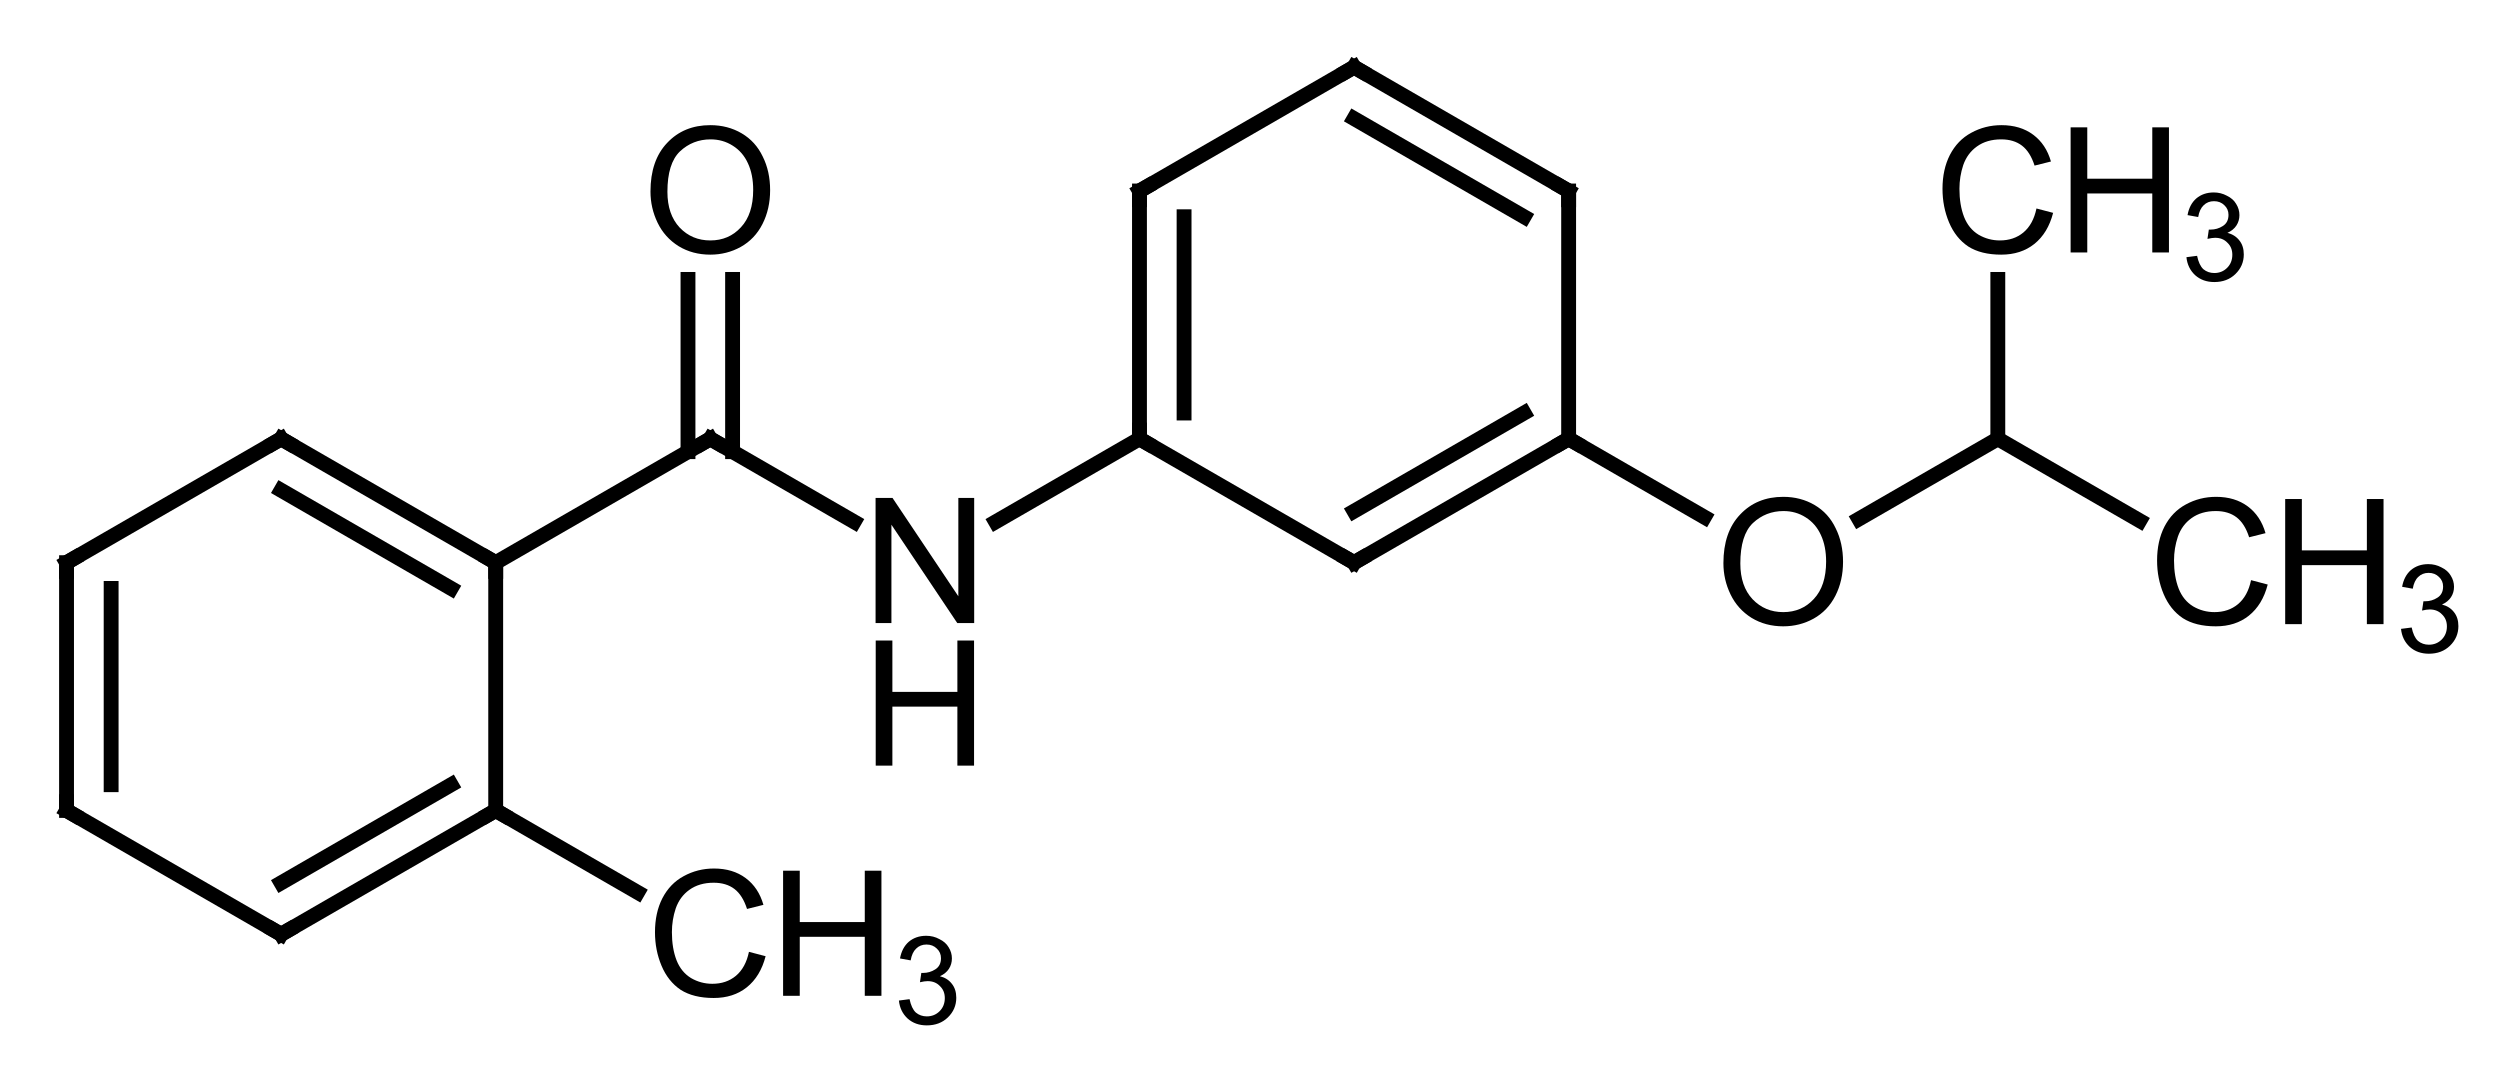 <?xml version="1.0"?>
<!DOCTYPE svg PUBLIC '-//W3C//DTD SVG 1.0//EN'
          'http://www.w3.org/TR/2001/REC-SVG-20010904/DTD/svg10.dtd'>
<svg style="fill-opacity:1; color-rendering:auto; color-interpolation:auto; text-rendering:auto; stroke:black; stroke-linecap:square; stroke-miterlimit:10; shape-rendering:auto; stroke-opacity:1; fill:black; stroke-dasharray:none; font-weight:normal; stroke-width:1; font-family:'Dialog'; font-style:normal; stroke-linejoin:miter; font-size:12px; stroke-dashoffset:0; image-rendering:auto;" xmlns="http://www.w3.org/2000/svg" width="143" viewBox="0 0 143.0 61.0" xmlns:xlink="http://www.w3.org/1999/xlink" height="61"
><!--Generated in ChemDoodle 12.8.2: PD94bWwgdmVyc2lvbj0iMS4wIiBlbmNvZGluZz0iVVRGLTgiIHN0YW5kYWxvbmU9Im5vIj8+DQo8ZCBmPSJzOmljeG1sIiBpZD0iMSIgbXY9InM6My4zLjAiIHA9InM6Q2hlbURvb2RsZSIgcGM9Imk6MSIgcHI9Imk6MSIgdj0iczoxMi44LjIiPg0KICAgIDxwIGIxMD0iYjp0cnVlIiBiMTA1PSJiOnRydWUiIGIxMDY9ImI6ZmFsc2UiIGIxMDc9ImI6ZmFsc2UiIGIxMDk9ImI6ZmFsc2UiIGIxMTA9ImI6ZmFsc2UiIGIxMTE9ImI6dHJ1ZSIgYjExMj0iYjp0cnVlIiBiMTE0PSJiOnRydWUiIGIxMTU9ImI6ZmFsc2UiIGIxMTY9ImI6dHJ1ZSIgYjExOD0iYjp0cnVlIiBiMTIxPSJiOnRydWUiIGIxMjk9ImI6ZmFsc2UiIGIxMzE9ImI6ZmFsc2UiIGIxMzI9ImI6ZmFsc2UiIGIxMzM9ImI6dHJ1ZSIgYjE0NT0iYjpmYWxzZSIgYjE0Nj0iYjp0cnVlIiBiMTQ3PSJiOmZhbHNlIiBiMTUyPSJiOmZhbHNlIiBiMTU1PSJiOnRydWUiIGIxNjY9ImI6dHJ1ZSIgYjE2Nz0iYjp0cnVlIiBiMTcwPSJiOmZhbHNlIiBiMTcxPSJiOnRydWUiIGIxNzM9ImI6dHJ1ZSIgYjE3OT0iYjp0cnVlIiBiMjAxPSJiOmZhbHNlIiBiMjE2PSJiOnRydWUiIGIyMjY9ImI6dHJ1ZSIgYjIyNz0iYjpmYWxzZSIgYjIzPSJiOnRydWUiIGIyND0iYjp0cnVlIiBiMjQ1PSJiOnRydWUiIGIyNDY9ImI6dHJ1ZSIgYjI0Nz0iYjpmYWxzZSIgYjI0OD0iYjpmYWxzZSIgYjI1NT0iYjpmYWxzZSIgYjI1Nj0iYjp0cnVlIiBiMzA5PSJiOmZhbHNlIiBiMzEwPSJiOmZhbHNlIiBiMzExPSJiOmZhbHNlIiBiMzU9ImI6ZmFsc2UiIGI0MD0iYjpmYWxzZSIgYjQyPSJiOmZhbHNlIiBiOTA9ImI6ZmFsc2UiIGI5Mz0iYjp0cnVlIiBjMTA9ImM6MTI4LDEyOCwxMjgiIGMxMT0iYzoxMjgsMCwwIiBjMTI9ImM6MCwwLDAiIGMxND0iYzoxMjgsMTI4LDEyOCIgYzE5PSJjOjAsMCwwIiBjMj0iYzowLDAsMCIgYzM9ImM6MCwwLDAiIGM0PSJjOjEyOCwxMjgsMTI4IiBjNT0iYzoyNTUsMjU1LDI1NSIgYzY9ImM6MCwwLDAiIGM3PSJjOjI1NSwyNTUsMjU1IiBjOD0iYzowLDAsMCIgYzk9ImM6MCwwLDAiIGYxPSJmOjIwLjAiIGYxMD0iZjoxMC4wIiBmMTE9ImY6MC41MjM1OTg4IiBmMTI9ImY6NS4wIiBmMTM9ImY6My4wIiBmMTQ9ImY6MS4yIiBmMTU9ImY6MC4wIiBmMTY9ImY6Ni4wIiBmMTc9ImY6Mi4wIiBmMTg9ImY6NC4wIiBmMTk9ImY6MC4xMDQ3MTk3NiIgZjI9ImY6MS4wIiBmMjE9ImY6Mi4wIiBmMjI9ImY6My4wIiBmMjM9ImY6MC4wIiBmMjQ9ImY6MTAuMCIgZjI1PSJmOjEuMCIgZjI4PSJmOjEuMCIgZjI5PSJmOjEuMCIgZjM9ImY6MC41IiBmMzA9ImY6MC4zIiBmMzE9ImY6MC4zIiBmMzI9ImY6MC4zIiBmMzM9ImY6MC4zIiBmMzQ9ImY6Ni4wIiBmMzU9ImY6NS40OTc3ODc1IiBmMzY9ImY6MC43IiBmMzc9ImY6MS4wIiBmMzg9ImY6My4wIiBmMzk9ImY6MS4yIiBmND0iZjo1LjAiIGY0MD0iZjowLjAiIGY0MT0iZjoxLjAiIGY0Mj0iZjoxMC4wIiBmNDM9ImY6MTAuMCIgZjQ0PSJmOjAuNTIzNTk4OCIgZjQ1PSJmOjUuMCIgZjQ2PSJmOjEuMCIgZjQ3PSJmOjMuMCIgZjQ4PSJmOjEuMiIgZjQ5PSJmOjAuMCIgZjU9ImY6MC4xNSIgZjUxPSJmOjIwLjAiIGY1Mj0iZjo1LjAiIGY1Mz0iZjoxNS4wIiBmNTQ9ImY6MC4zIiBmNTU9ImY6MS4wIiBmNTY9ImY6MC41IiBmNTc9ImY6MS4wIiBmNTg9ImY6NS4wIiBmNTk9ImY6NC4wIiBmNj0iZjoxLjA0NzE5NzYiIGY2MT0iZjoyLjAiIGY2Mj0iZjoxMC4wIiBmNjM9ImY6MS4wIiBmNjU9ImY6NS4wIiBmNjY9ImY6NC4wIiBmNjc9ImY6MjAuMCIgZjY4PSJmOjAuNCIgZjY5PSJmOjMuMCIgZjc9ImY6MS41IiBmNzA9ImY6MTIuMCIgZjcxPSJmOjEwLjAiIGY3Mj0iZjowLjMiIGY5PSJmOjAuNyIgaTE2PSJpOjAiIGkxNz0iaTowIiBpMj0iaTo3OTIiIGkyMj0iaToyIiBpMjY9Imk6MSIgaTM9Imk6NjEyIiBpMzM9Imk6MCIgaTM3PSJpOjAiIGk0PSJpOjM2IiBpNDA9Imk6MSIgaTQzPSJpOjEiIGk0ND0iaTowIiBpNDU9Imk6MCIgaTU9Imk6MzYiIGk2PSJpOjM2IiBpNz0iaTozNiIgaTg9Imk6NiIgaWQ9IjIiIHMyMD0iczpCYXNpYyIgczIyPSJzOkFuZ3N0cm9tIiB0MT0idDpBcmlhbCwwLDE0IiB0Mj0idDpUaW1lcyBOZXcgUm9tYW4sMCwxMiIgdDM9InQ6QXJpYWwsMSwxMCIvPg0KICAgIDxhbiBhPSJzOm51bGwiIGNpPSJzOm51bGwiIGNuPSJzOm51bGwiIGNzPSJzOm51bGwiIGQ9InM6bnVsbCIgaWQ9IjMiIGs9InM6bnVsbCIgdD0iczpudWxsIi8+DQogICAgPGN0IGlkPSI0Ii8+DQogICAgPGZ0IGlkPSI1Ij4NCiAgICAgICAgPF9mIHZhbHVlPSJBcmlhbCIvPg0KICAgIDwvZnQ+DQogICAgPGEgYXQyPSJiOmZhbHNlIiBhdDM9ImQ6MC4wIiBhdDQ9Imk6MCIgY28xPSJiOmZhbHNlIiBmMjE9ImY6MS40MTczMTI2IiBpZD0iNiIgbD0iczpDIiBwPSJwMzoyMDMuNjI4NywyMzguMDk4MjcsMC4wIiB0MT0idDpBcmlhbCwwLDEwIi8+DQogICAgPGEgYXQyPSJiOmZhbHNlIiBhdDM9ImQ6MC4wIiBhdDQ9Imk6MCIgY28xPSJiOmZhbHNlIiBmMjE9ImY6MS40MTczMTI2IiBpZD0iNyIgbD0iczpDIiBwPSJwMzoxOTEuMzU0MzQsMjQ1LjE4NDg4LDAuMCIgdDE9InQ6QXJpYWwsMCwxMCIvPg0KICAgIDxhIGF0Mj0iYjpmYWxzZSIgYXQzPSJkOjAuMCIgYXQ0PSJpOjAiIGNvMT0iYjpmYWxzZSIgZjIxPSJmOjEuNDE3MzEyNiIgaWQ9IjgiIGw9InM6TiIgcD0icDM6MjE1LjkwMzA4LDI0NS4xODQ4OCwwLjAiIHQxPSJ0OkFyaWFsLDAsMTAiLz4NCiAgICA8YSBhdDI9ImI6ZmFsc2UiIGF0Mz0iZDowLjAiIGF0ND0iaTowIiBjbzE9ImI6ZmFsc2UiIGYyMT0iZjoxLjQxNzMxMjYiIGlkPSI5IiBsPSJzOk8iIHA9InAzOjIwMy42Mjg3LDIyMy45MjUwNSwwLjAiIHQxPSJ0OkFyaWFsLDAsMTAiLz4NCiAgICA8YSBhdDI9ImI6ZmFsc2UiIGF0Mz0iZDowLjAiIGF0ND0iaTowIiBjbzE9ImI6ZmFsc2UiIGYyMT0iZjoxLjQxNzMxMjYiIGlkPSIxMCIgbD0iczpDIiBwPSJwMzoxNzkuMDc5OTksMjM4LjA5ODI3LDAuMCIgdDE9InQ6QXJpYWwsMCwxMCIvPg0KICAgIDxhIGF0Mj0iYjpmYWxzZSIgYXQzPSJkOjAuMCIgYXQ0PSJpOjAiIGNvMT0iYjpmYWxzZSIgZjIxPSJmOjEuNDE3MzEyNiIgaWQ9IjExIiBsPSJzOkMiIHA9InAzOjE5MS4zNTQzNCwyNTkuMzU4MSwwLjAiIHQxPSJ0OkFyaWFsLDAsMTAiLz4NCiAgICA8YSBhdDI9ImI6ZmFsc2UiIGF0Mz0iZDowLjAiIGF0ND0iaTowIiBjbzE9ImI6ZmFsc2UiIGYyMT0iZjoxLjQxNzMxMjYiIGlkPSIxMiIgbD0iczpDIiBwPSJwMzoyMjguMTc3NDYsMjM4LjA5ODI3LDAuMCIgdDE9InQ6QXJpYWwsMCwxMCIvPg0KICAgIDxhIGF0Mj0iYjpmYWxzZSIgYXQzPSJkOjAuMCIgYXQ0PSJpOjAiIGNvMT0iYjpmYWxzZSIgZjIxPSJmOjEuNDE3MzEyNiIgaWQ9IjEzIiBsPSJzOkMiIHA9InAzOjE2Ni44MDU2LDI0NS4xODQ4OCwwLjAiIHQxPSJ0OkFyaWFsLDAsMTAiLz4NCiAgICA8YSBhdDI9ImI6ZmFsc2UiIGF0Mz0iZDowLjAiIGF0ND0iaTowIiBjbzE9ImI6ZmFsc2UiIGYyMT0iZjoxLjQxNzMxMjYiIGlkPSIxNCIgbD0iczpDIiBwPSJwMzoxNzkuMDc5OTksMjY2LjQ0NDcsMC4wIiB0MT0idDpBcmlhbCwwLDEwIi8+DQogICAgPGEgYXQyPSJiOmZhbHNlIiBhdDM9ImQ6MC4wIiBhdDQ9Imk6MCIgY28xPSJiOmZhbHNlIiBmMjE9ImY6MS40MTczMTI2IiBpZD0iMTUiIGw9InM6Q0gzIiBwPSJwMzoyMDMuNjI4NywyNjYuNDQ0NywwLjAiIHQxPSJ0OkFyaWFsLDAsMTAiLz4NCiAgICA8YSBhdDI9ImI6ZmFsc2UiIGF0Mz0iZDowLjAiIGF0ND0iaTowIiBjbzE9ImI6ZmFsc2UiIGYyMT0iZjoxLjQxNzMxMjYiIGlkPSIxNiIgbD0iczpDIiBwPSJwMzoyNDAuNDUxODEsMjQ1LjE4NDg4LDAuMCIgdDE9InQ6QXJpYWwsMCwxMCIvPg0KICAgIDxhIGF0Mj0iYjpmYWxzZSIgYXQzPSJkOjAuMCIgYXQ0PSJpOjAiIGNvMT0iYjpmYWxzZSIgZjIxPSJmOjEuNDE3MzEyNiIgaWQ9IjE3IiBsPSJzOkMiIHA9InAzOjIyOC4xNzc0NiwyMjMuOTI1MDUsMC4wIiB0MT0idDpBcmlhbCwwLDEwIi8+DQogICAgPGEgYXQyPSJiOmZhbHNlIiBhdDM9ImQ6MC4wIiBhdDQ9Imk6MCIgY28xPSJiOmZhbHNlIiBmMjE9ImY6MS40MTczMTI2IiBpZD0iMTgiIGw9InM6QyIgcD0icDM6MTY2LjgwNTYsMjU5LjM1ODEsMC4wIiB0MT0idDpBcmlhbCwwLDEwIi8+DQogICAgPGEgYXQyPSJiOmZhbHNlIiBhdDM9ImQ6MC4wIiBhdDQ9Imk6MCIgY28xPSJiOmZhbHNlIiBmMjE9ImY6MS40MTczMTI2IiBpZD0iMTkiIGw9InM6QyIgcD0icDM6MjUyLjcyNjE3LDIzOC4wOTgyNywwLjAiIHQxPSJ0OkFyaWFsLDAsMTAiLz4NCiAgICA8YSBhdDI9ImI6ZmFsc2UiIGF0Mz0iZDowLjAiIGF0ND0iaTowIiBjbzE9ImI6ZmFsc2UiIGYyMT0iZjoxLjQxNzMxMjYiIGlkPSIyMCIgbD0iczpDIiBwPSJwMzoyNDAuNDUxODEsMjE2LjgzODQ0LDAuMCIgdDE9InQ6QXJpYWwsMCwxMCIvPg0KICAgIDxhIGF0Mj0iYjpmYWxzZSIgYXQzPSJkOjAuMCIgYXQ0PSJpOjAiIGNvMT0iYjpmYWxzZSIgZjIxPSJmOjEuNDE3MzEyNiIgaWQ9IjIxIiBsPSJzOk8iIHA9InAzOjI2NS4wMDA1NSwyNDUuMTg0ODgsMC4wIiB0MT0idDpBcmlhbCwwLDEwIi8+DQogICAgPGEgYXQyPSJiOmZhbHNlIiBhdDM9ImQ6MC4wIiBhdDQ9Imk6MCIgY28xPSJiOmZhbHNlIiBmMjE9ImY6MS40MTczMTI2IiBpZD0iMjIiIGw9InM6QyIgcD0icDM6MjUyLjcyNjE3LDIyMy45MjUwNSwwLjAiIHQxPSJ0OkFyaWFsLDAsMTAiLz4NCiAgICA8YSBhdDI9ImI6ZmFsc2UiIGF0Mz0iZDowLjAiIGF0ND0iaTowIiBjbzE9ImI6ZmFsc2UiIGYyMT0iZjoxLjQxNzMxMjYiIGlkPSIyMyIgbD0iczpDIiBwPSJwMzoyNzcuMjc0OSwyMzguMDk4MjcsMC4wIiB0MT0idDpBcmlhbCwwLDEwIi8+DQogICAgPGEgYXQyPSJiOmZhbHNlIiBhdDM9ImQ6MC4wIiBhdDQ9Imk6MCIgY28xPSJiOmZhbHNlIiBmMjE9ImY6MS40MTczMTI2IiBpZD0iMjQiIGw9InM6Q0gzIiBwPSJwMzoyNzcuMjc0OSwyMjMuOTI1MDUsMC4wIiB0MT0idDpBcmlhbCwwLDEwIi8+DQogICAgPGEgYXQyPSJiOmZhbHNlIiBhdDM9ImQ6MC4wIiBhdDQ9Imk6MCIgY28xPSJiOmZhbHNlIiBmMjE9ImY6MS40MTczMTI2IiBpZD0iMjUiIGw9InM6Q0gzIiBwPSJwMzoyODkuNTQ5MywyNDUuMTg0ODgsMC4wIiB0MT0idDpBcmlhbCwwLDEwIi8+DQogICAgPGIgYTE9Imk6NiIgYTI9Imk6NyIgYjI0PSJiOmZhbHNlIiBibzI9ImI6ZmFsc2UiIGJvMz0iaToyIiBjbzE9ImI6ZmFsc2UiIGYxMj0iZjoyLjI2NzcxNTUiIGYxMz0iZjoxLjk4NDIzNzciIGYxND0iZjoxLjAiIGYxNj0iZjozLjQwMTU3MzIiIGYyPSJmOjAuODUwMzg3NiIgZjIyPSJmOjEuNDE3MzEyNiIgZjU9ImY6MC4xOCIgZjU4PSJmOjIuMjY3NzE1NSIgaWQ9IjI2IiB0PSJzOlNpbmdsZSIgdDE9InQ6QXJpYWwsMCwxMCIgem89InM6MCIvPg0KICAgIDxiIGExPSJpOjYiIGEyPSJpOjgiIGIyND0iYjpmYWxzZSIgYm8yPSJiOmZhbHNlIiBibzM9Imk6MiIgY28xPSJiOmZhbHNlIiBmMTI9ImY6Mi4yNjc3MTU1IiBmMTM9ImY6MS45ODQyMzc3IiBmMTQ9ImY6MS4wIiBmMTY9ImY6My40MDE1NzMyIiBmMj0iZjowLjg1MDM4NzYiIGYyMj0iZjoxLjQxNzMxMjYiIGY1PSJmOjAuMTgiIGY1OD0iZjoyLjI2NzcxNTUiIGlkPSIyNyIgdD0iczpTaW5nbGUiIHQxPSJ0OkFyaWFsLDAsMTAiIHpvPSJzOjgiLz4NCiAgICA8YiBhMT0iaTo2IiBhMj0iaTo5IiBiMjQ9ImI6ZmFsc2UiIGJvMj0iYjpmYWxzZSIgYm8zPSJpOjIiIGNvMT0iYjpmYWxzZSIgZjEyPSJmOjIuMjY3NzE1NSIgZjEzPSJmOjEuOTg0MjM3NyIgZjE0PSJmOjEuMCIgZjE2PSJmOjMuNDAxNTczMiIgZjI9ImY6MC44NTAzODc2IiBmMjI9ImY6MS40MTczMTI2IiBmNT0iZjowLjE4IiBmNTg9ImY6Mi4yNjc3MTU1IiBpZD0iMjgiIHQ9InM6RG91YmxlIiB0MT0idDpBcmlhbCwwLDEwIiB6bz0iczo3Ii8+DQogICAgPGIgYTE9Imk6NyIgYTI9Imk6MTAiIGIyND0iYjpmYWxzZSIgYm8yPSJiOmZhbHNlIiBibzM9Imk6MiIgY28xPSJiOmZhbHNlIiBmMTI9ImY6Mi4yNjc3MTU1IiBmMTM9ImY6MS45ODQyMzc3IiBmMTQ9ImY6MS4wIiBmMTY9ImY6My40MDE1NzMyIiBmMj0iZjowLjg1MDM4NzYiIGYyMj0iZjoxLjQxNzMxMjYiIGY1PSJmOjAuMTgiIGY1OD0iZjoyLjI2NzcxNTUiIGlkPSIyOSIgdD0iczpEb3VibGUiIHQxPSJ0OkFyaWFsLDAsMTAiIHpvPSJzOjYiLz4NCiAgICA8YiBhMT0iaTo3IiBhMj0iaToxMSIgYjI0PSJiOmZhbHNlIiBibzI9ImI6ZmFsc2UiIGJvMz0iaToyIiBjbzE9ImI6ZmFsc2UiIGYxMj0iZjoyLjI2NzcxNTUiIGYxMz0iZjoxLjk4NDIzNzciIGYxND0iZjoxLjAiIGYxNj0iZjozLjQwMTU3MzIiIGYyPSJmOjAuODUwMzg3NiIgZjIyPSJmOjEuNDE3MzEyNiIgZjU9ImY6MC4xOCIgZjU4PSJmOjIuMjY3NzE1NSIgaWQ9IjMwIiB0PSJzOlNpbmdsZSIgdDE9InQ6QXJpYWwsMCwxMCIgem89InM6MSIvPg0KICAgIDxiIGExPSJpOjgiIGEyPSJpOjEyIiBiMjQ9ImI6ZmFsc2UiIGJvMj0iYjpmYWxzZSIgYm8zPSJpOjIiIGNvMT0iYjpmYWxzZSIgZjEyPSJmOjIuMjY3NzE1NSIgZjEzPSJmOjEuOTg0MjM3NyIgZjE0PSJmOjEuMCIgZjE2PSJmOjMuNDAxNTczMiIgZjI9ImY6MC44NTAzODc2IiBmMjI9ImY6MS40MTczMTI2IiBmNT0iZjowLjE4IiBmNTg9ImY6Mi4yNjc3MTU1IiBpZD0iMzEiIHQ9InM6U2luZ2xlIiB0MT0idDpBcmlhbCwwLDEwIiB6bz0iczoxOSIvPg0KICAgIDxiIGExPSJpOjEzIiBhMj0iaToxMCIgYjI0PSJiOmZhbHNlIiBibzI9ImI6ZmFsc2UiIGJvMz0iaToyIiBjbzE9ImI6ZmFsc2UiIGYxMj0iZjoyLjI2NzcxNTUiIGYxMz0iZjoxLjk4NDIzNzciIGYxND0iZjoxLjAiIGYxNj0iZjozLjQwMTU3MzIiIGYyPSJmOjAuODUwMzg3NiIgZjIyPSJmOjEuNDE3MzEyNiIgZjU9ImY6MC4xOCIgZjU4PSJmOjIuMjY3NzE1NSIgaWQ9IjMyIiB0PSJzOlNpbmdsZSIgdDE9InQ6QXJpYWwsMCwxMCIgem89InM6NSIvPg0KICAgIDxiIGExPSJpOjExIiBhMj0iaToxNCIgYjI0PSJiOmZhbHNlIiBibzI9ImI6ZmFsc2UiIGJvMz0iaToyIiBjbzE9ImI6ZmFsc2UiIGYxMj0iZjoyLjI2NzcxNTUiIGYxMz0iZjoxLjk4NDIzNzciIGYxND0iZjoxLjAiIGYxNj0iZjozLjQwMTU3MzIiIGYyPSJmOjAuODUwMzg3NiIgZjIyPSJmOjEuNDE3MzEyNiIgZjU9ImY6MC4xOCIgZjU4PSJmOjIuMjY3NzE1NSIgaWQ9IjMzIiB0PSJzOkRvdWJsZSIgdDE9InQ6QXJpYWwsMCwxMCIgem89InM6MiIvPg0KICAgIDxiIGExPSJpOjExIiBhMj0iaToxNSIgYjI0PSJiOmZhbHNlIiBibzI9ImI6ZmFsc2UiIGJvMz0iaToyIiBjbzE9ImI6ZmFsc2UiIGYxMj0iZjoyLjI2NzcxNTUiIGYxMz0iZjoxLjk4NDIzNzciIGYxND0iZjoxLjAiIGYxNj0iZjozLjQwMTU3MzIiIGYyPSJmOjAuODUwMzg3NiIgZjIyPSJmOjEuNDE3MzEyNiIgZjU9ImY6MC4xOCIgZjU4PSJmOjIuMjY3NzE1NSIgaWQ9IjM0IiB0PSJzOlNpbmdsZSIgdDE9InQ6QXJpYWwsMCwxMCIgem89InM6MjAiLz4NCiAgICA8YiBhMT0iaToxMiIgYTI9Imk6MTYiIGIyND0iYjpmYWxzZSIgYm8yPSJiOmZhbHNlIiBibzM9Imk6MiIgY28xPSJiOmZhbHNlIiBmMTI9ImY6Mi4yNjc3MTU1IiBmMTM9ImY6MS45ODQyMzc3IiBmMTQ9ImY6MS4wIiBmMTY9ImY6My40MDE1NzMyIiBmMj0iZjowLjg1MDM4NzYiIGYyMj0iZjoxLjQxNzMxMjYiIGY1PSJmOjAuMTgiIGY1OD0iZjoyLjI2NzcxNTUiIGlkPSIzNSIgdD0iczpTaW5nbGUiIHQxPSJ0OkFyaWFsLDAsMTAiIHpvPSJzOjkiLz4NCiAgICA8YiBhMT0iaToxMiIgYTI9Imk6MTciIGIyND0iYjpmYWxzZSIgYm8yPSJiOmZhbHNlIiBibzM9Imk6MiIgY28xPSJiOmZhbHNlIiBmMTI9ImY6Mi4yNjc3MTU1IiBmMTM9ImY6MS45ODQyMzc3IiBmMTQ9ImY6MS4wIiBmMTY9ImY6My40MDE1NzMyIiBmMj0iZjowLjg1MDM4NzYiIGYyMj0iZjoxLjQxNzMxMjYiIGY1PSJmOjAuMTgiIGY1OD0iZjoyLjI2NzcxNTUiIGlkPSIzNiIgdD0iczpEb3VibGUiIHQxPSJ0OkFyaWFsLDAsMTAiIHpvPSJzOjE0Ii8+DQogICAgPGIgYTE9Imk6MTgiIGEyPSJpOjEzIiBiMjQ9ImI6ZmFsc2UiIGJvMj0iYjpmYWxzZSIgYm8zPSJpOjIiIGNvMT0iYjpmYWxzZSIgZjEyPSJmOjIuMjY3NzE1NSIgZjEzPSJmOjEuOTg0MjM3NyIgZjE0PSJmOjEuMCIgZjE2PSJmOjMuNDAxNTczMiIgZjI9ImY6MC44NTAzODc2IiBmMjI9ImY6MS40MTczMTI2IiBmNT0iZjowLjE4IiBmNTg9ImY6Mi4yNjc3MTU1IiBpZD0iMzciIHQ9InM6RG91YmxlIiB0MT0idDpBcmlhbCwwLDEwIiB6bz0iczo0Ii8+DQogICAgPGIgYTE9Imk6MTQiIGEyPSJpOjE4IiBiMjQ9ImI6ZmFsc2UiIGJvMj0iYjpmYWxzZSIgYm8zPSJpOjIiIGNvMT0iYjpmYWxzZSIgZjEyPSJmOjIuMjY3NzE1NSIgZjEzPSJmOjEuOTg0MjM3NyIgZjE0PSJmOjEuMCIgZjE2PSJmOjMuNDAxNTczMiIgZjI9ImY6MC44NTAzODc2IiBmMjI9ImY6MS40MTczMTI2IiBmNT0iZjowLjE4IiBmNTg9ImY6Mi4yNjc3MTU1IiBpZD0iMzgiIHQ9InM6U2luZ2xlIiB0MT0idDpBcmlhbCwwLDEwIiB6bz0iczozIi8+DQogICAgPGIgYTE9Imk6MTYiIGEyPSJpOjE5IiBiMjQ9ImI6ZmFsc2UiIGJvMj0iYjpmYWxzZSIgYm8zPSJpOjIiIGNvMT0iYjpmYWxzZSIgZjEyPSJmOjIuMjY3NzE1NSIgZjEzPSJmOjEuOTg0MjM3NyIgZjE0PSJmOjEuMCIgZjE2PSJmOjMuNDAxNTczMiIgZjI9ImY6MC44NTAzODc2IiBmMjI9ImY6MS40MTczMTI2IiBmNT0iZjowLjE4IiBmNTg9ImY6Mi4yNjc3MTU1IiBpZD0iMzkiIHQ9InM6RG91YmxlIiB0MT0idDpBcmlhbCwwLDEwIiB6bz0iczoxMCIvPg0KICAgIDxiIGExPSJpOjIwIiBhMj0iaToxNyIgYjI0PSJiOmZhbHNlIiBibzI9ImI6ZmFsc2UiIGJvMz0iaToyIiBjbzE9ImI6ZmFsc2UiIGYxMj0iZjoyLjI2NzcxNTUiIGYxMz0iZjoxLjk4NDIzNzciIGYxND0iZjoxLjAiIGYxNj0iZjozLjQwMTU3MzIiIGYyPSJmOjAuODUwMzg3NiIgZjIyPSJmOjEuNDE3MzEyNiIgZjU9ImY6MC4xOCIgZjU4PSJmOjIuMjY3NzE1NSIgaWQ9IjQwIiB0PSJzOlNpbmdsZSIgdDE9InQ6QXJpYWwsMCwxMCIgem89InM6MTMiLz4NCiAgICA8YiBhMT0iaToxOSIgYTI9Imk6MjEiIGIyND0iYjpmYWxzZSIgYm8yPSJiOmZhbHNlIiBibzM9Imk6MiIgY28xPSJiOmZhbHNlIiBmMTI9ImY6Mi4yNjc3MTU1IiBmMTM9ImY6MS45ODQyMzc3IiBmMTQ9ImY6MS4wIiBmMTY9ImY6My40MDE1NzMyIiBmMj0iZjowLjg1MDM4NzYiIGYyMj0iZjoxLjQxNzMxMjYiIGY1PSJmOjAuMTgiIGY1OD0iZjoyLjI2NzcxNTUiIGlkPSI0MSIgdD0iczpTaW5nbGUiIHQxPSJ0OkFyaWFsLDAsMTAiIHpvPSJzOjE4Ii8+DQogICAgPGIgYTE9Imk6MTkiIGEyPSJpOjIyIiBiMjQ9ImI6ZmFsc2UiIGJvMj0iYjpmYWxzZSIgYm8zPSJpOjIiIGNvMT0iYjpmYWxzZSIgZjEyPSJmOjIuMjY3NzE1NSIgZjEzPSJmOjEuOTg0MjM3NyIgZjE0PSJmOjEuMCIgZjE2PSJmOjMuNDAxNTczMiIgZjI9ImY6MC44NTAzODc2IiBmMjI9ImY6MS40MTczMTI2IiBmNT0iZjowLjE4IiBmNTg9ImY6Mi4yNjc3MTU1IiBpZD0iNDIiIHQ9InM6U2luZ2xlIiB0MT0idDpBcmlhbCwwLDEwIiB6bz0iczoxMSIvPg0KICAgIDxiIGExPSJpOjIyIiBhMj0iaToyMCIgYjI0PSJiOmZhbHNlIiBibzI9ImI6ZmFsc2UiIGJvMz0iaToyIiBjbzE9ImI6ZmFsc2UiIGYxMj0iZjoyLjI2NzcxNTUiIGYxMz0iZjoxLjk4NDIzNzciIGYxND0iZjoxLjAiIGYxNj0iZjozLjQwMTU3MzIiIGYyPSJmOjAuODUwMzg3NiIgZjIyPSJmOjEuNDE3MzEyNiIgZjU9ImY6MC4xOCIgZjU4PSJmOjIuMjY3NzE1NSIgaWQ9IjQzIiB0PSJzOkRvdWJsZSIgdDE9InQ6QXJpYWwsMCwxMCIgem89InM6MTIiLz4NCiAgICA8YiBhMT0iaToyMSIgYTI9Imk6MjMiIGIyND0iYjpmYWxzZSIgYm8yPSJiOmZhbHNlIiBibzM9Imk6MiIgY28xPSJiOmZhbHNlIiBmMTI9ImY6Mi4yNjc3MTU1IiBmMTM9ImY6MS45ODQyMzc3IiBmMTQ9ImY6MS4wIiBmMTY9ImY6My40MDE1NzMyIiBmMj0iZjowLjg1MDM4NzYiIGYyMj0iZjoxLjQxNzMxMjYiIGY1PSJmOjAuMTgiIGY1OD0iZjoyLjI2NzcxNTUiIGlkPSI0NCIgdD0iczpTaW5nbGUiIHQxPSJ0OkFyaWFsLDAsMTAiIHpvPSJzOjE2Ii8+DQogICAgPGIgYTE9Imk6MjMiIGEyPSJpOjI0IiBiMjQ9ImI6ZmFsc2UiIGJvMj0iYjpmYWxzZSIgYm8zPSJpOjIiIGNvMT0iYjpmYWxzZSIgZjEyPSJmOjIuMjY3NzE1NSIgZjEzPSJmOjEuOTg0MjM3NyIgZjE0PSJmOjEuMCIgZjE2PSJmOjMuNDAxNTczMiIgZjI9ImY6MC44NTAzODc2IiBmMjI9ImY6MS40MTczMTI2IiBmNT0iZjowLjE4IiBmNTg9ImY6Mi4yNjc3MTU1IiBpZD0iNDUiIHQ9InM6U2luZ2xlIiB0MT0idDpBcmlhbCwwLDEwIiB6bz0iczoxNSIvPg0KICAgIDxiIGExPSJpOjIzIiBhMj0iaToyNSIgYjI0PSJiOmZhbHNlIiBibzI9ImI6ZmFsc2UiIGJvMz0iaToyIiBjbzE9ImI6ZmFsc2UiIGYxMj0iZjoyLjI2NzcxNTUiIGYxMz0iZjoxLjk4NDIzNzciIGYxND0iZjoxLjAiIGYxNj0iZjozLjQwMTU3MzIiIGYyPSJmOjAuODUwMzg3NiIgZjIyPSJmOjEuNDE3MzEyNiIgZjU9ImY6MC4xOCIgZjU4PSJmOjIuMjY3NzE1NSIgaWQ9IjQ2IiB0PSJzOlNpbmdsZSIgdDE9InQ6QXJpYWwsMCwxMCIgem89InM6MTciLz4NCjwvZD4NCg==--><defs id="genericDefs"
  /><g
  ><g transform="translate(-163,-213)" style="stroke-linecap:butt; text-rendering:geometricPrecision; color-rendering:optimizeQuality; image-rendering:optimizeQuality; color-interpolation:linearRGB; stroke-width:0.85;"
    ><line y2="245.185" style="fill:none;" x1="203.629" x2="191.354" y1="238.098"
      /><line y2="259.358" style="fill:none;" x1="191.354" x2="191.354" y1="245.185"
      /><line y2="266.445" style="fill:none;" x1="191.354" x2="179.08" y1="259.358"
      /><line y2="263.499" style="fill:none;" x1="188.803" x2="179.08" y1="257.885"
      /><line y2="259.358" style="fill:none;" x1="179.08" x2="166.806" y1="266.445"
      /><line y2="245.185" style="fill:none;" x1="166.806" x2="166.806" y1="259.358"
      /><line y2="246.658" style="fill:none;" x1="169.357" x2="169.357" y1="257.885"
      /><line y2="238.098" style="fill:none;" x1="166.806" x2="179.08" y1="245.185"
      /><line y2="238.098" style="fill:none;" x1="191.354" x2="179.08" y1="245.185"
      /><line y2="241.044" style="fill:none;" x1="188.803" x2="179.08" y1="246.658"
      /><line y2="228.983" style="fill:none;" x1="204.904" x2="204.904" y1="238.835"
      /><line y2="228.983" style="fill:none;" x1="202.353" x2="202.353" y1="238.835"
      /><line y2="242.848" style="fill:none;" x1="203.629" x2="211.855" y1="238.098"
      /><line y2="245.185" style="fill:none;" x1="228.178" x2="240.452" y1="238.098"
      /><line y2="238.098" style="fill:none;" x1="240.452" x2="252.726" y1="245.185"
      /><line y2="236.625" style="fill:none;" x1="240.452" x2="250.175" y1="242.239"
      /><line y2="223.925" style="fill:none;" x1="252.726" x2="252.726" y1="238.098"
      /><line y2="216.838" style="fill:none;" x1="252.726" x2="240.452" y1="223.925"
      /><line y2="219.784" style="fill:none;" x1="250.175" x2="240.452" y1="225.398"
      /><line y2="223.925" style="fill:none;" x1="240.452" x2="228.178" y1="216.838"
      /><line y2="223.925" style="fill:none;" x1="228.178" x2="228.178" y1="238.098"
      /><line y2="225.398" style="fill:none;" x1="230.729" x2="230.729" y1="236.625"
      /><line y2="228.983" style="fill:none;" x1="277.275" x2="277.275" y1="238.098"
      /><line y2="238.098" style="fill:none;" x1="269.327" x2="277.275" y1="242.687"
      /><line y2="242.785" style="fill:none;" x1="277.275" x2="285.393" y1="238.098"
      /><line y2="242.58" style="fill:none;" x1="252.726" x2="260.489" y1="238.098"
      /><line y2="238.098" style="fill:none;" x1="219.951" x2="228.178" y1="242.848"
      /><line y2="264.045" style="fill:none;" x1="191.354" x2="199.472" y1="259.358"
      /><path d="M204.062 238.348 L203.629 238.098 L203.196 238.348" style="fill:none; stroke-miterlimit:5;"
      /><path d="M190.921 244.935 L191.354 245.185 L191.354 245.685" style="fill:none; stroke-miterlimit:5;"
      /><path d="M200.207 223.956 Q200.207 222.175 201.16 221.175 Q202.113 220.159 203.629 220.159 Q204.629 220.159 205.426 220.628 Q206.222 221.097 206.629 221.956 Q207.051 222.8 207.051 223.878 Q207.051 224.956 206.613 225.816 Q206.176 226.675 205.363 227.128 Q204.566 227.566 203.629 227.566 Q202.613 227.566 201.816 227.081 Q201.019 226.581 200.613 225.738 Q200.207 224.894 200.207 223.956 ZM201.176 223.972 Q201.176 225.269 201.879 226.019 Q202.582 226.753 203.629 226.753 Q204.691 226.753 205.379 226.003 Q206.082 225.253 206.082 223.863 Q206.082 222.988 205.785 222.347 Q205.488 221.691 204.91 221.331 Q204.347 220.972 203.644 220.972 Q202.629 220.972 201.894 221.659 Q201.176 222.347 201.176 223.972 Z" style="stroke-miterlimit:5; stroke:none;"
      /><path d="M213.083 248.638 L213.083 241.482 L214.052 241.482 L217.817 247.107 L217.817 241.482 L218.723 241.482 L218.723 248.638 L217.755 248.638 L213.989 243.013 L213.989 248.638 L213.083 248.638 Z" style="stroke-miterlimit:5; stroke:none;"
      /><path d="M213.091 256.794 L213.091 249.638 L214.044 249.638 L214.044 252.576 L217.762 252.576 L217.762 249.638 L218.716 249.638 L218.716 256.794 L217.762 256.794 L217.762 253.419 L214.044 253.419 L214.044 256.794 L213.091 256.794 Z" style="stroke-miterlimit:5; stroke:none;"
      /><path d="M190.921 259.608 L191.354 259.358 L191.787 259.608" style="fill:none; stroke-miterlimit:5;"
      /><path d="M179.513 238.348 L179.08 238.098 L178.647 238.348" style="fill:none; stroke-miterlimit:5;"
      /><path d="M228.178 237.598 L228.178 238.098 L228.611 238.348" style="fill:none; stroke-miterlimit:5;"
      /><path d="M205.84 267.445 L206.793 267.695 Q206.496 268.851 205.715 269.476 Q204.949 270.085 203.824 270.085 Q202.668 270.085 201.933 269.617 Q201.215 269.132 200.84 268.242 Q200.465 267.351 200.465 266.32 Q200.465 265.21 200.887 264.382 Q201.324 263.538 202.105 263.117 Q202.902 262.679 203.84 262.679 Q204.918 262.679 205.652 263.226 Q206.387 263.773 206.668 264.757 L205.73 264.992 Q205.48 264.21 205.012 263.851 Q204.543 263.492 203.824 263.492 Q202.996 263.492 202.433 263.898 Q201.887 264.288 201.652 264.96 Q201.433 265.617 201.433 266.32 Q201.433 267.242 201.699 267.929 Q201.965 268.601 202.527 268.945 Q203.09 269.273 203.746 269.273 Q204.543 269.273 205.09 268.82 Q205.652 268.351 205.84 267.445 Z" style="stroke-miterlimit:5; stroke:none;"
      /><path d="M207.793 269.96 L207.793 262.804 L208.746 262.804 L208.746 265.742 L212.465 265.742 L212.465 262.804 L213.418 262.804 L213.418 269.96 L212.465 269.96 L212.465 266.585 L208.746 266.585 L208.746 269.96 L207.793 269.96 Z" style="stroke-miterlimit:5; stroke:none;"
      /><path d="M214.418 270.231 L215.027 270.152 Q215.137 270.684 215.387 270.918 Q215.652 271.137 216.012 271.137 Q216.449 271.137 216.746 270.84 Q217.043 270.543 217.043 270.09 Q217.043 269.668 216.762 269.402 Q216.496 269.121 216.058 269.121 Q215.887 269.121 215.621 269.184 L215.699 268.652 Q215.762 268.652 215.793 268.652 Q216.183 268.652 216.496 268.449 Q216.824 268.246 216.824 267.809 Q216.824 267.481 216.59 267.262 Q216.355 267.027 215.996 267.027 Q215.637 267.027 215.402 267.262 Q215.168 267.481 215.09 267.934 L214.48 267.824 Q214.59 267.215 214.98 266.871 Q215.387 266.527 215.98 266.527 Q216.387 266.527 216.73 266.715 Q217.09 266.887 217.262 267.184 Q217.449 267.481 217.449 267.824 Q217.449 268.152 217.277 268.418 Q217.105 268.684 216.762 268.84 Q217.199 268.949 217.449 269.277 Q217.699 269.59 217.699 270.074 Q217.699 270.731 217.215 271.199 Q216.746 271.652 216.012 271.652 Q215.355 271.652 214.918 271.262 Q214.48 270.856 214.418 270.231 Z" style="stroke-miterlimit:5; stroke:none;"
      /><path d="M178.647 266.195 L179.08 266.445 L179.513 266.195" style="fill:none; stroke-miterlimit:5;"
      /><path d="M166.806 245.685 L166.806 245.185 L167.239 244.935" style="fill:none; stroke-miterlimit:5;"
      /><path d="M228.611 223.675 L228.178 223.925 L228.178 224.425" style="fill:none; stroke-miterlimit:5;"
      /><path d="M240.019 244.935 L240.452 245.185 L240.885 244.935" style="fill:none; stroke-miterlimit:5;"
      /><path d="M166.806 258.858 L166.806 259.358 L167.239 259.608" style="fill:none; stroke-miterlimit:5;"
      /><path d="M240.019 217.088 L240.452 216.838 L240.885 217.088" style="fill:none; stroke-miterlimit:5;"
      /><path d="M252.293 238.348 L252.726 238.098 L253.159 238.348" style="fill:none; stroke-miterlimit:5;"
      /><path d="M252.293 223.675 L252.726 223.925 L252.726 224.425" style="fill:none; stroke-miterlimit:5;"
      /><path d="M261.579 245.216 Q261.579 243.435 262.532 242.435 Q263.485 241.419 265 241.419 Q266 241.419 266.797 241.888 Q267.594 242.357 268 243.216 Q268.422 244.06 268.422 245.138 Q268.422 246.216 267.985 247.076 Q267.547 247.935 266.735 248.388 Q265.938 248.826 265 248.826 Q263.985 248.826 263.188 248.341 Q262.391 247.841 261.985 246.997 Q261.579 246.154 261.579 245.216 ZM262.547 245.232 Q262.547 246.529 263.25 247.279 Q263.954 248.013 265 248.013 Q266.063 248.013 266.75 247.263 Q267.454 246.513 267.454 245.122 Q267.454 244.247 267.157 243.607 Q266.86 242.951 266.282 242.591 Q265.719 242.232 265.016 242.232 Q264 242.232 263.266 242.919 Q262.547 243.607 262.547 245.232 Z" style="stroke-miterlimit:5; stroke:none;"
      /><path d="M279.486 224.925 L280.439 225.175 Q280.142 226.331 279.361 226.956 Q278.595 227.566 277.47 227.566 Q276.314 227.566 275.58 227.097 Q274.861 226.613 274.486 225.722 Q274.111 224.831 274.111 223.8 Q274.111 222.691 274.533 221.863 Q274.97 221.019 275.752 220.597 Q276.548 220.159 277.486 220.159 Q278.564 220.159 279.298 220.706 Q280.033 221.253 280.314 222.238 L279.377 222.472 Q279.127 221.691 278.658 221.331 Q278.189 220.972 277.47 220.972 Q276.642 220.972 276.08 221.378 Q275.533 221.769 275.298 222.441 Q275.08 223.097 275.08 223.8 Q275.08 224.722 275.345 225.409 Q275.611 226.081 276.173 226.425 Q276.736 226.753 277.392 226.753 Q278.189 226.753 278.736 226.3 Q279.298 225.831 279.486 224.925 Z" style="stroke-miterlimit:5; stroke:none;"
      /><path d="M281.439 227.441 L281.439 220.284 L282.392 220.284 L282.392 223.222 L286.111 223.222 L286.111 220.284 L287.064 220.284 L287.064 227.441 L286.111 227.441 L286.111 224.066 L282.392 224.066 L282.392 227.441 L281.439 227.441 Z" style="stroke-miterlimit:5; stroke:none;"
      /><path d="M288.064 227.711 L288.673 227.633 Q288.783 228.164 289.033 228.399 Q289.298 228.617 289.658 228.617 Q290.095 228.617 290.392 228.32 Q290.689 228.024 290.689 227.57 Q290.689 227.149 290.408 226.883 Q290.142 226.602 289.705 226.602 Q289.533 226.602 289.267 226.664 L289.345 226.133 Q289.408 226.133 289.439 226.133 Q289.83 226.133 290.142 225.93 Q290.47 225.727 290.47 225.289 Q290.47 224.961 290.236 224.742 Q290.002 224.508 289.642 224.508 Q289.283 224.508 289.048 224.742 Q288.814 224.961 288.736 225.414 L288.127 225.305 Q288.236 224.695 288.627 224.352 Q289.033 224.008 289.627 224.008 Q290.033 224.008 290.377 224.195 Q290.736 224.367 290.908 224.664 Q291.095 224.961 291.095 225.305 Q291.095 225.633 290.923 225.899 Q290.752 226.164 290.408 226.32 Q290.845 226.43 291.095 226.758 Q291.345 227.07 291.345 227.555 Q291.345 228.211 290.861 228.68 Q290.392 229.133 289.658 229.133 Q289.002 229.133 288.564 228.742 Q288.127 228.336 288.064 227.711 Z" style="stroke-miterlimit:5; stroke:none;"
      /><path d="M291.76 246.185 L292.713 246.435 Q292.416 247.591 291.635 248.216 Q290.87 248.826 289.745 248.826 Q288.588 248.826 287.854 248.357 Q287.135 247.872 286.76 246.982 Q286.385 246.091 286.385 245.06 Q286.385 243.951 286.807 243.122 Q287.245 242.279 288.026 241.857 Q288.823 241.419 289.76 241.419 Q290.838 241.419 291.573 241.966 Q292.307 242.513 292.588 243.497 L291.651 243.732 Q291.401 242.951 290.932 242.591 Q290.463 242.232 289.745 242.232 Q288.916 242.232 288.354 242.638 Q287.807 243.029 287.573 243.701 Q287.354 244.357 287.354 245.06 Q287.354 245.982 287.62 246.669 Q287.885 247.341 288.448 247.685 Q289.01 248.013 289.666 248.013 Q290.463 248.013 291.01 247.56 Q291.573 247.091 291.76 246.185 Z" style="stroke-miterlimit:5; stroke:none;"
      /><path d="M293.713 248.701 L293.713 241.544 L294.666 241.544 L294.666 244.482 L298.385 244.482 L298.385 241.544 L299.338 241.544 L299.338 248.701 L298.385 248.701 L298.385 245.326 L294.666 245.326 L294.666 248.701 L293.713 248.701 Z" style="stroke-miterlimit:5; stroke:none;"
      /><path d="M300.338 248.971 L300.948 248.893 Q301.057 249.424 301.307 249.658 Q301.573 249.877 301.932 249.877 Q302.37 249.877 302.666 249.58 Q302.963 249.283 302.963 248.83 Q302.963 248.408 302.682 248.143 Q302.416 247.861 301.979 247.861 Q301.807 247.861 301.541 247.924 L301.62 247.393 Q301.682 247.393 301.713 247.393 Q302.104 247.393 302.416 247.19 Q302.745 246.986 302.745 246.549 Q302.745 246.221 302.51 246.002 Q302.276 245.768 301.916 245.768 Q301.557 245.768 301.323 246.002 Q301.088 246.221 301.01 246.674 L300.401 246.565 Q300.51 245.955 300.901 245.611 Q301.307 245.268 301.901 245.268 Q302.307 245.268 302.651 245.455 Q303.01 245.627 303.182 245.924 Q303.37 246.221 303.37 246.565 Q303.37 246.893 303.198 247.158 Q303.026 247.424 302.682 247.58 Q303.12 247.69 303.37 248.018 Q303.62 248.33 303.62 248.815 Q303.62 249.471 303.135 249.94 Q302.666 250.393 301.932 250.393 Q301.276 250.393 300.838 250.002 Q300.401 249.596 300.338 248.971 Z" style="stroke-miterlimit:5; stroke:none;"
    /></g
  ></g
></svg
>
